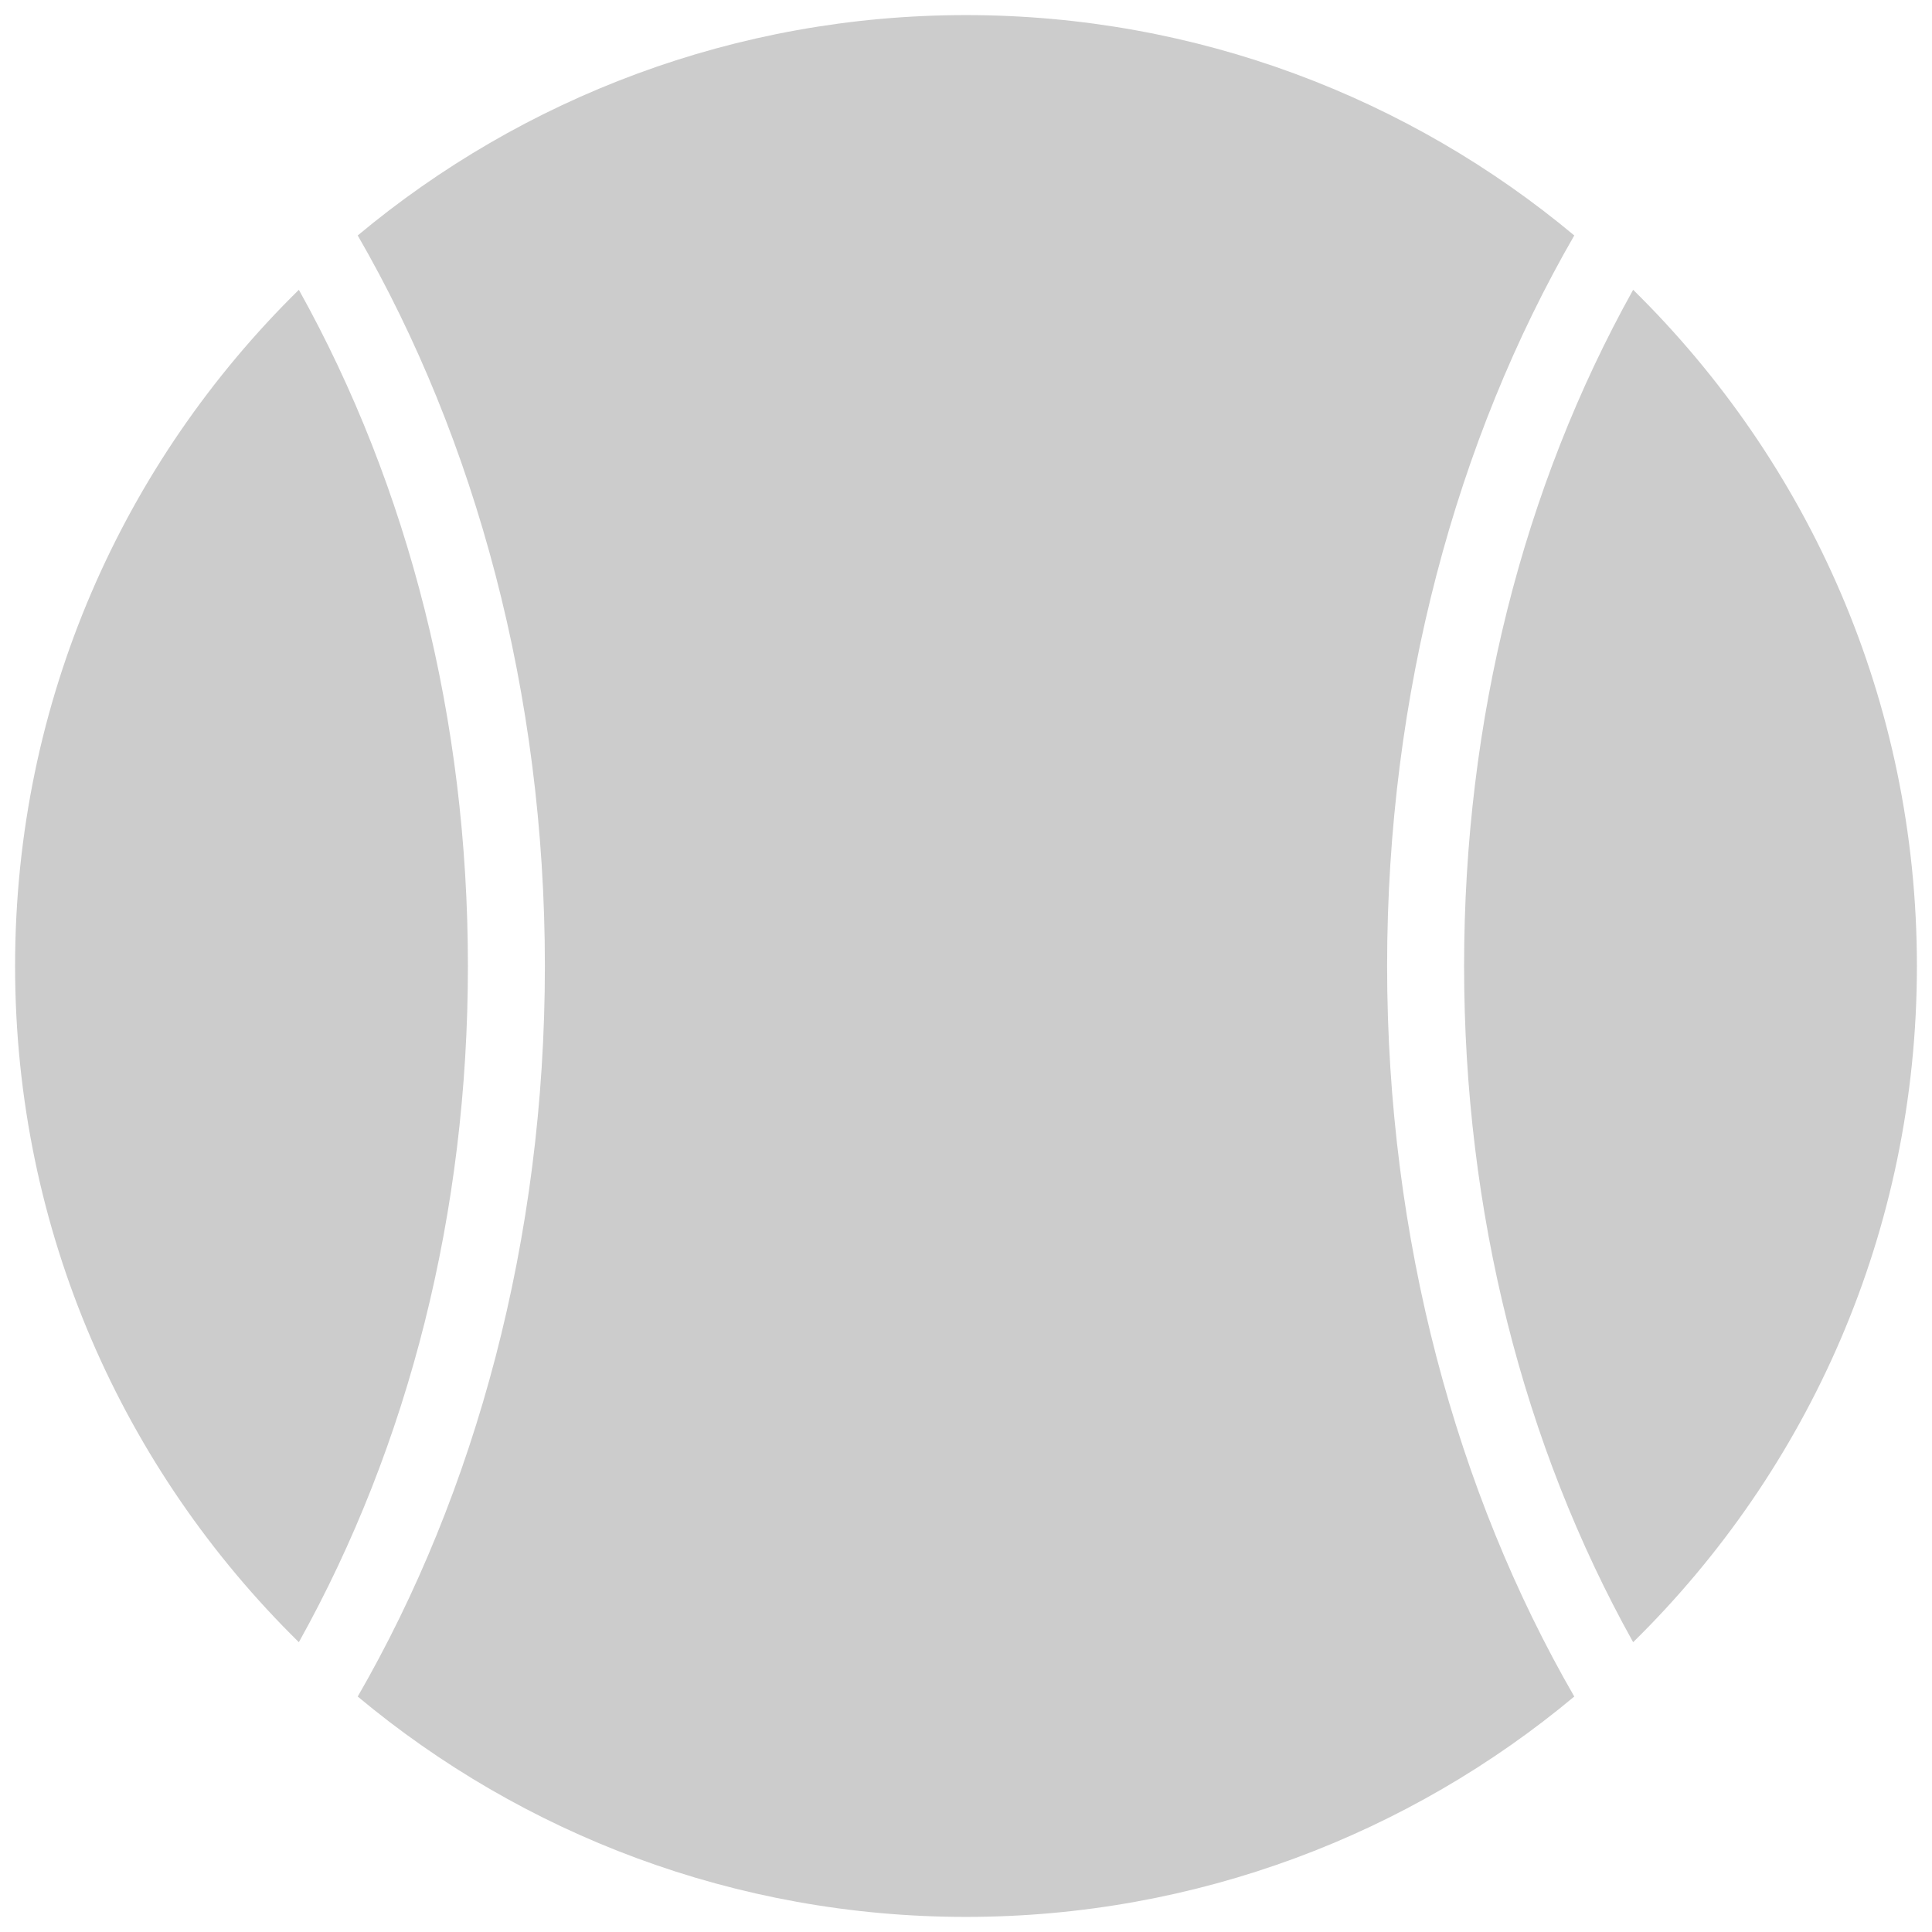 <svg xmlns="http://www.w3.org/2000/svg" xmlns:xlink="http://www.w3.org/1999/xlink" version="1.1" x="0px" y="0px" viewBox="0 0 128 128" enable-background="new 0 0 128 128" xml:space="preserve" aria-hidden="true" width="128px" height="128px" style="fill:url(#CerosGradient_id5d7d77b2b);"><defs><linearGradient class="cerosgradient" data-cerosgradient="true" id="CerosGradient_id5d7d77b2b" gradientUnits="userSpaceOnUse" x1="50%" y1="100%" x2="50%" y2="0%"><stop offset="0%" stop-color="#CCCCCC"/><stop offset="100%" stop-color="#CCCCCC"/></linearGradient><linearGradient/></defs><g><path fill="#000000" d="M104.3,15.6C93.4,6.5,79.3,1,64,1C48.7,1,34.6,6.5,23.7,15.6C31.5,29.1,36.1,45.9,36.1,64   c0,18.1-4.6,34.9-12.4,48.4c10.9,9.1,25,14.6,40.3,14.6c15.3,0,29.4-5.5,40.3-14.6C96.5,98.9,91.9,82.1,91.9,64   C91.9,45.9,96.5,29.1,104.3,15.6z" style="fill:url(#CerosGradient_id5d7d77b2b);"/><path fill="#000000" d="M19.8,19.2C8.2,30.6,1,46.4,1,64c0,17.6,7.2,33.4,18.8,44.8C27.1,95.7,31,80.3,31,64S27.1,32.3,19.8,19.2z" style="fill:url(#CerosGradient_id5d7d77b2b);"/><path fill="#000000" d="M108.2,19.2C100.9,32.3,97,47.7,97,64c0,16.3,3.9,31.7,11.2,44.8C119.8,97.4,127,81.6,127,64   C127,46.4,119.8,30.6,108.2,19.2z" style="fill:url(#CerosGradient_id5d7d77b2b);"/></g></svg>